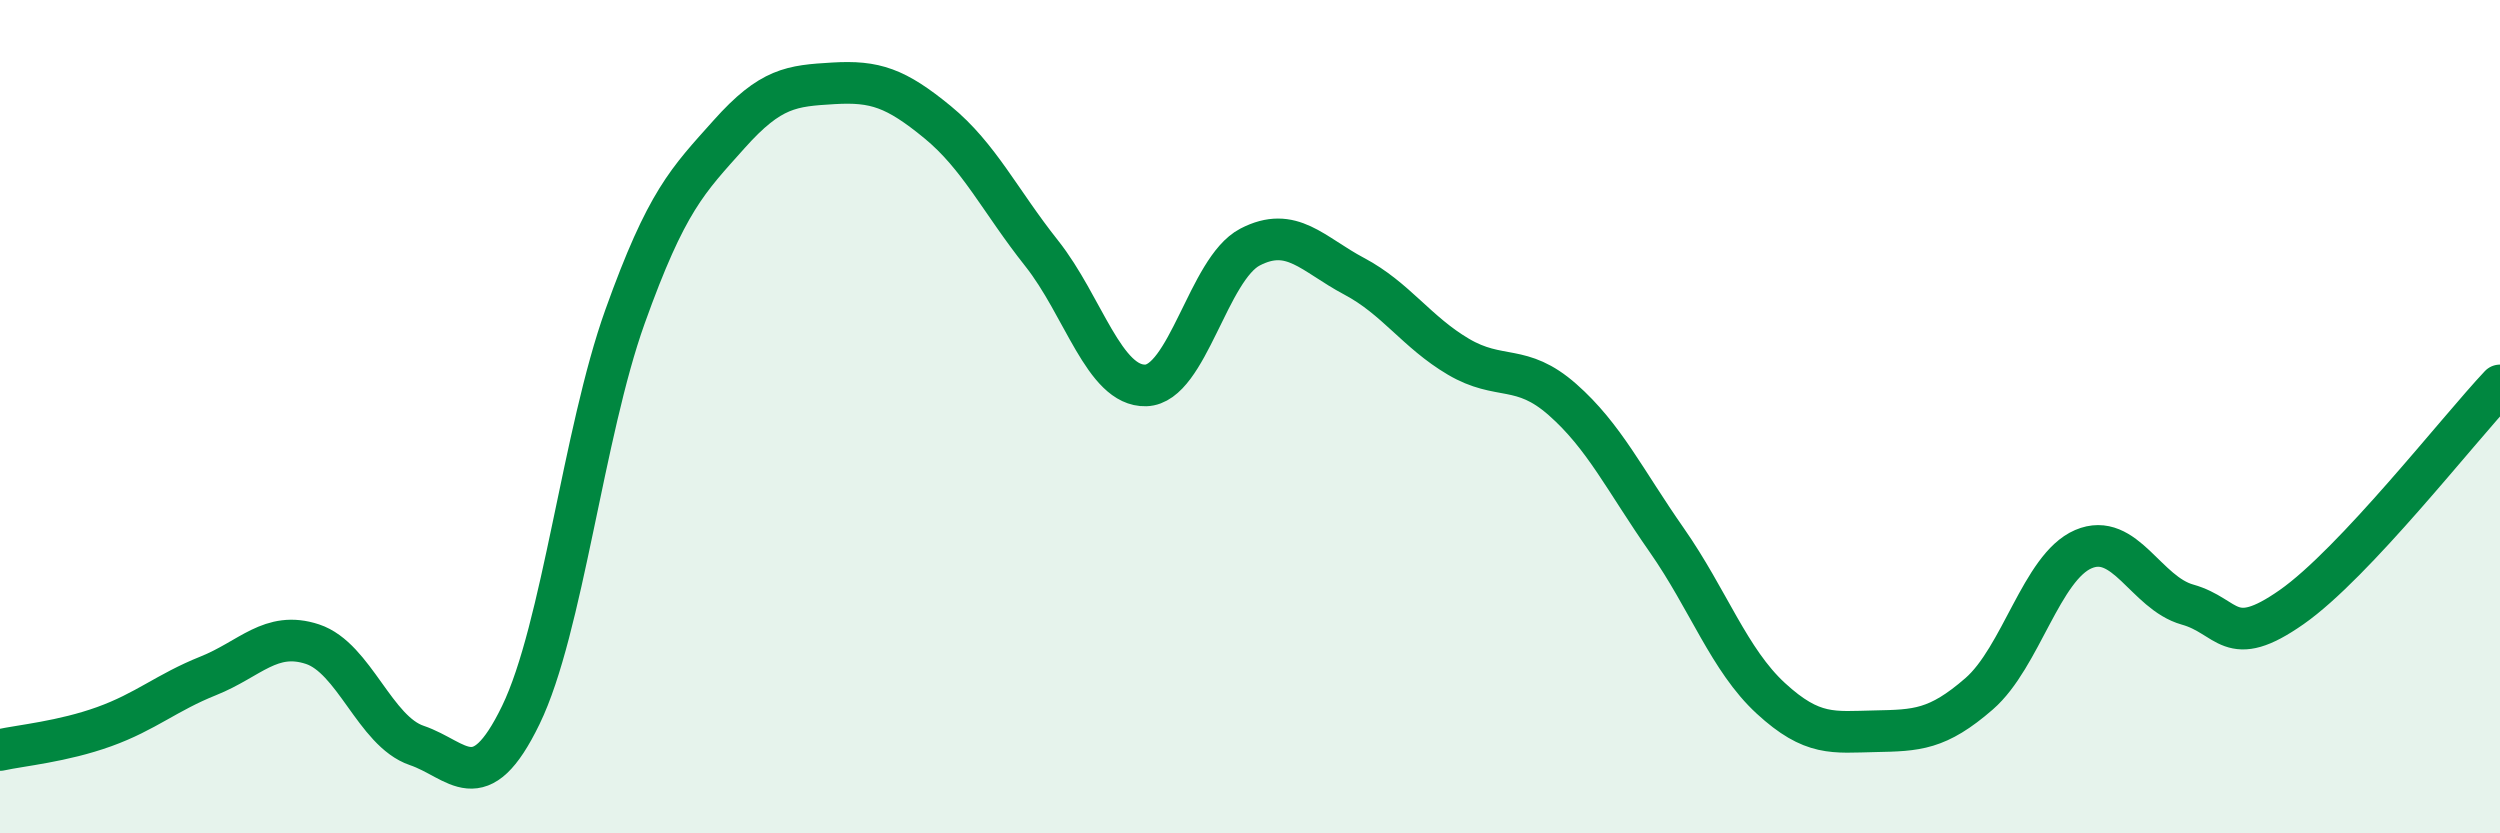 
    <svg width="60" height="20" viewBox="0 0 60 20" xmlns="http://www.w3.org/2000/svg">
      <path
        d="M 0,18 C 0.5,17.89 1.5,17.8 2.5,17.44 C 3.5,17.08 4,16.62 5,16.22 C 6,15.82 6.5,15.13 7.5,15.46 C 8.5,15.79 9,17.55 10,17.89 C 11,18.23 11.5,19.22 12.5,17.16 C 13.5,15.1 14,10.39 15,7.6 C 16,4.81 16.5,4.34 17.5,3.22 C 18.5,2.1 19,2.06 20,2 C 21,1.94 21.5,2.11 22.5,2.93 C 23.5,3.75 24,4.82 25,6.08 C 26,7.34 26.5,9.28 27.5,9.25 C 28.5,9.22 29,6.45 30,5.93 C 31,5.41 31.5,6.1 32.5,6.63 C 33.5,7.16 34,7.97 35,8.56 C 36,9.15 36.5,8.71 37.5,9.59 C 38.5,10.47 39,11.53 40,12.96 C 41,14.39 41.5,15.84 42.5,16.76 C 43.5,17.68 44,17.57 45,17.55 C 46,17.53 46.5,17.52 47.5,16.65 C 48.5,15.78 49,13.61 50,13.18 C 51,12.75 51.5,14.23 52.5,14.51 C 53.5,14.79 53.5,15.62 55,14.57 C 56.5,13.52 59,10.31 60,9.25L60 20L0 20Z"
        fill="#008740"
        opacity="0.1"
        stroke-linecap="round"
        stroke-linejoin="round"
      />
      <path
        d="M 0,18 C 0.5,17.89 1.5,17.8 2.5,17.44 C 3.5,17.08 4,16.62 5,16.22 C 6,15.82 6.5,15.13 7.5,15.46 C 8.5,15.79 9,17.55 10,17.89 C 11,18.23 11.5,19.22 12.5,17.16 C 13.5,15.1 14,10.39 15,7.6 C 16,4.81 16.5,4.34 17.5,3.22 C 18.5,2.1 19,2.06 20,2 C 21,1.94 21.5,2.11 22.5,2.93 C 23.5,3.75 24,4.82 25,6.08 C 26,7.34 26.5,9.28 27.5,9.25 C 28.5,9.22 29,6.45 30,5.93 C 31,5.41 31.5,6.1 32.5,6.63 C 33.5,7.16 34,7.97 35,8.56 C 36,9.15 36.5,8.71 37.5,9.59 C 38.5,10.47 39,11.53 40,12.96 C 41,14.39 41.5,15.84 42.5,16.76 C 43.5,17.68 44,17.57 45,17.55 C 46,17.53 46.5,17.52 47.5,16.65 C 48.5,15.78 49,13.61 50,13.18 C 51,12.75 51.5,14.23 52.5,14.51 C 53.5,14.79 53.5,15.62 55,14.57 C 56.5,13.52 59,10.31 60,9.25"
        stroke="#008740"
        stroke-width="1"
        fill="none"
        stroke-linecap="round"
        stroke-linejoin="round"
      />
    </svg>
  